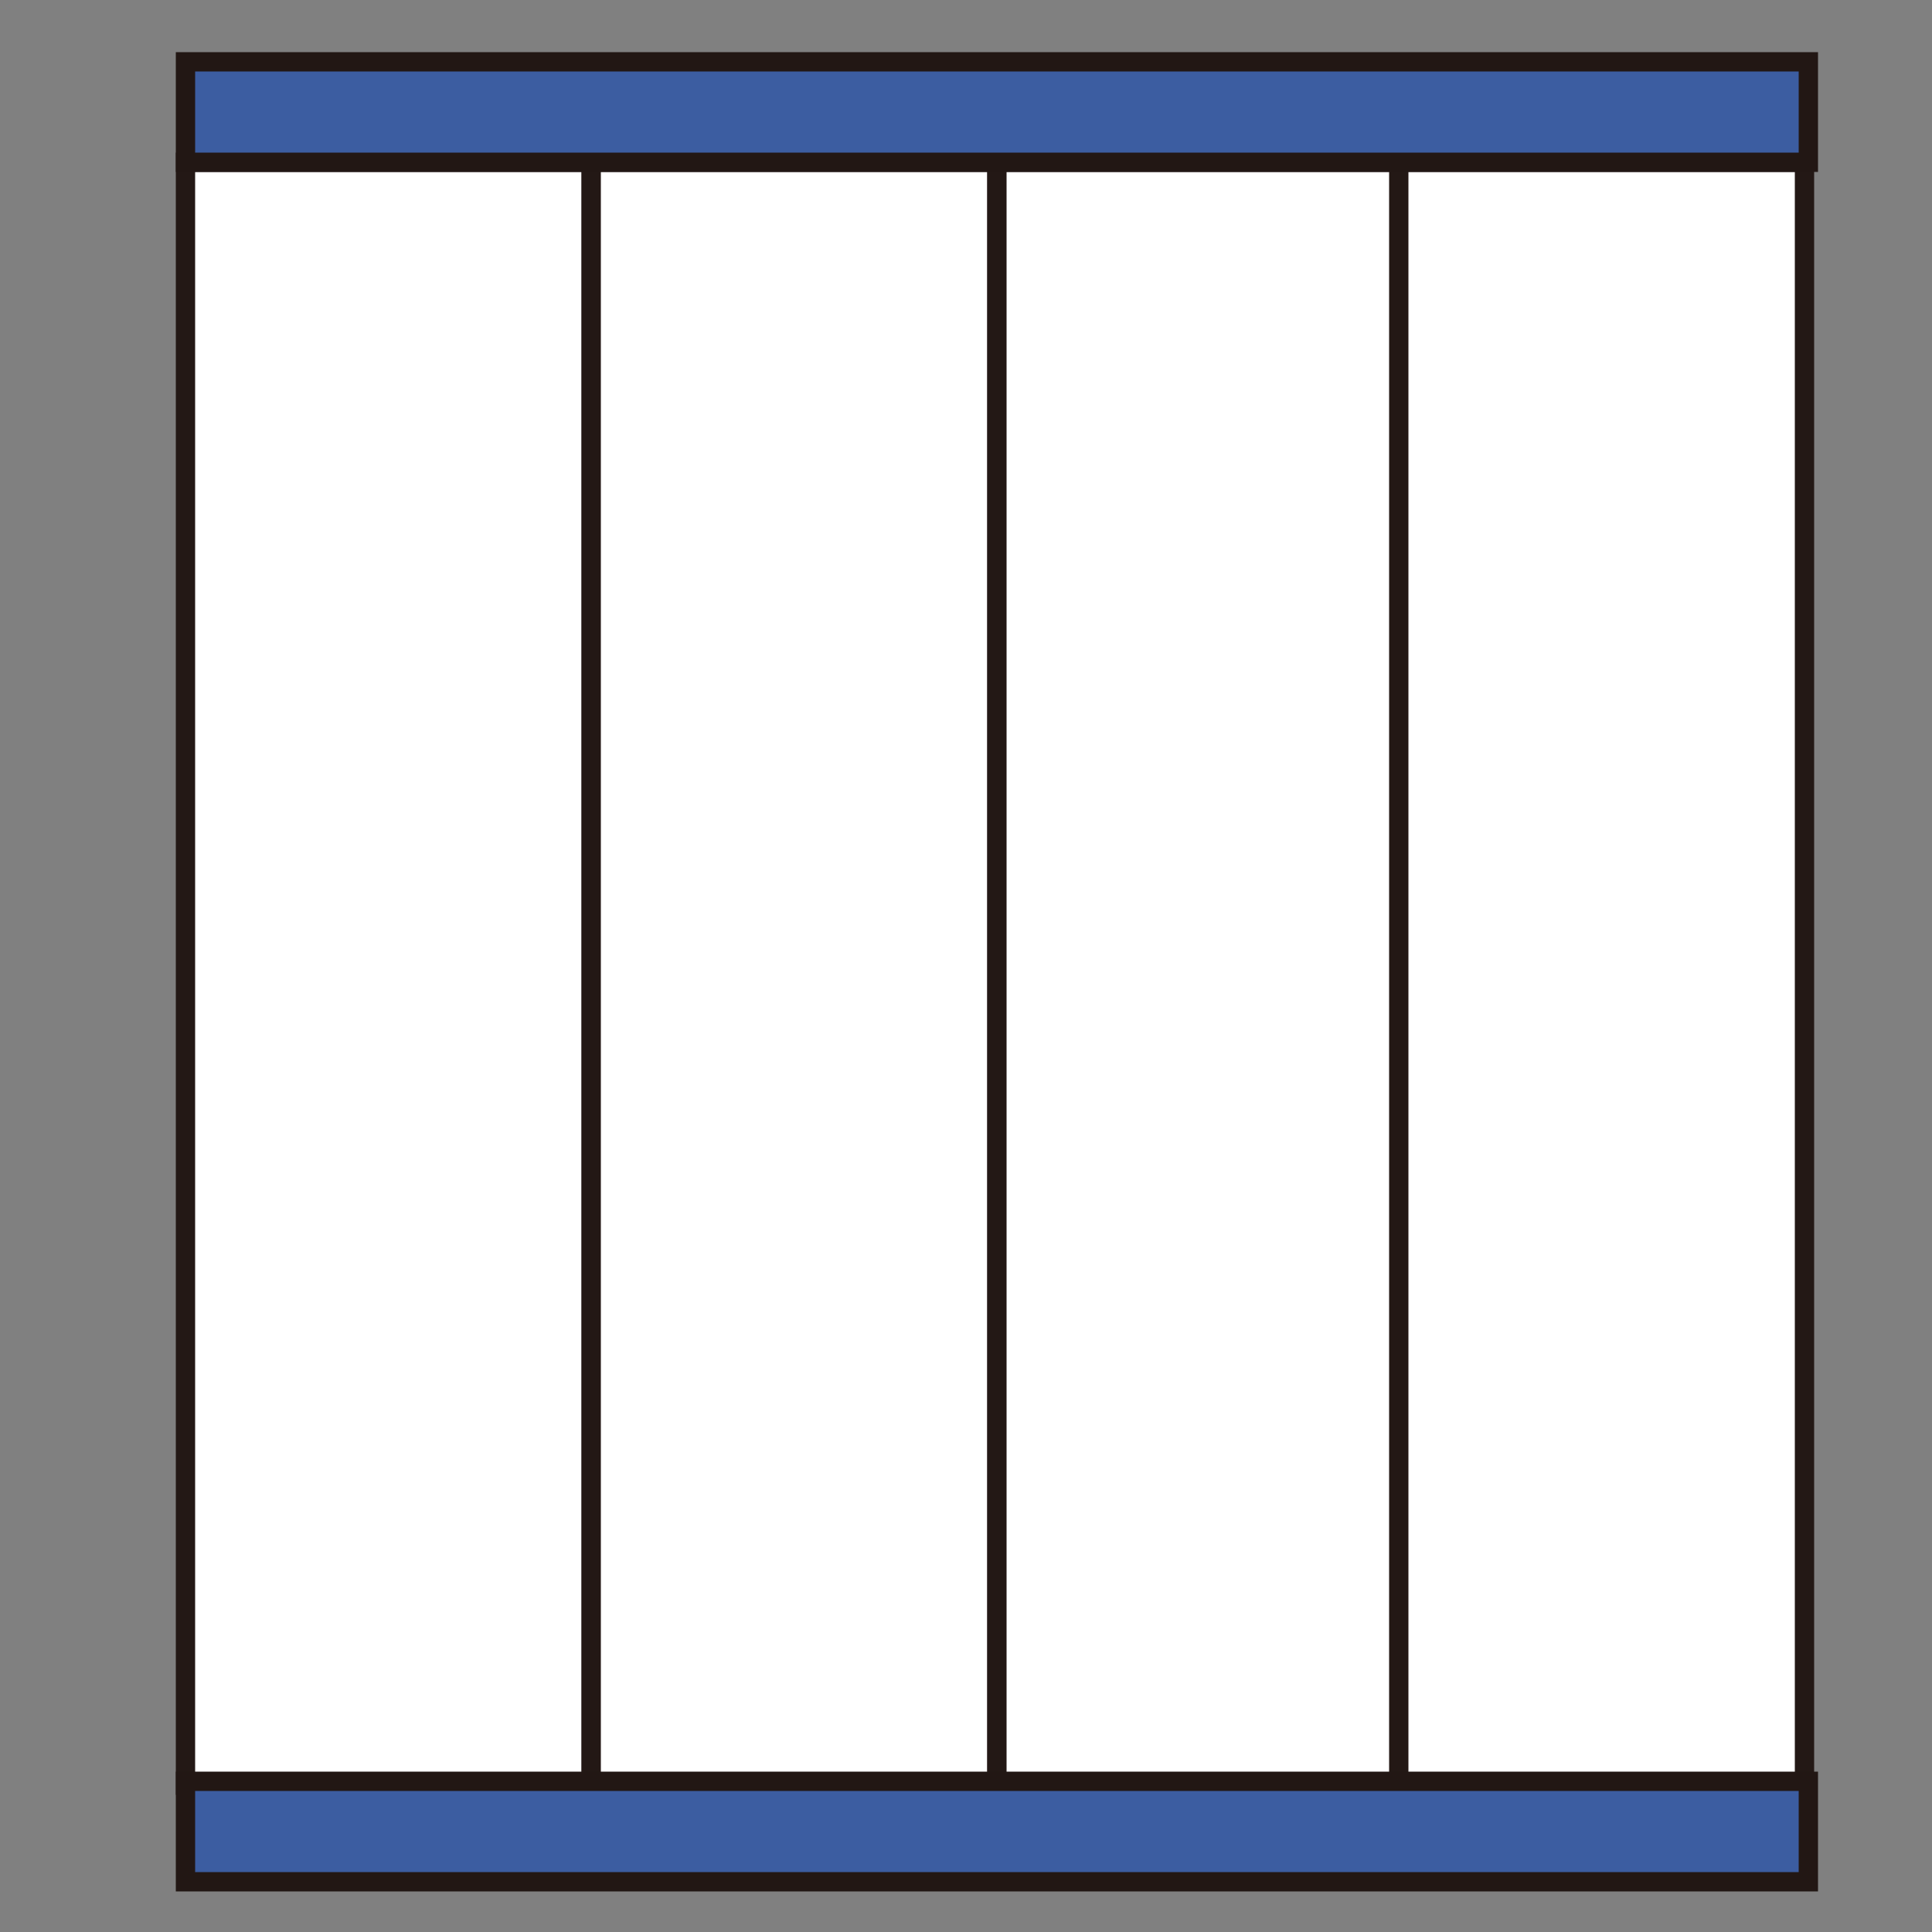 <?xml version="1.0" encoding="utf-8"?>
<!-- Generator: Adobe Illustrator 21.1.0, SVG Export Plug-In . SVG Version: 6.00 Build 0)  -->
<svg version="1.1" id="レイヤー_1" xmlns="http://www.w3.org/2000/svg" xmlns:xlink="http://www.w3.org/1999/xlink" x="0px"
	 y="0px" viewBox="0 0 50 50" style="enable-background:new 0 0 50 50;" xml:space="preserve">
<rect x="0" y="0" width="50" height="50" fill="#808080" stroke="none"/>
<style type="text/css">
	.st0{fill:#FFFFFF;stroke:#231815;stroke-width:0.5;stroke-miterlimit:10;}
	.st1{fill:#3C5DA1;stroke:#221714;stroke-width:0.5;stroke-miterlimit:10;}
</style>
<g id="階段06">
	<rect x="4.8" y="4.2" class="st0" width="10.5" height="42"/>
	<rect x="15.3" y="4.2" class="st0" width="10.5" height="42"/>
	<rect x="25.8" y="4.2" class="st0" width="10.5" height="42"/>
	<rect x="36.2" y="4.2" class="st0" width="10.5" height="42"/>
	<rect x="4.8" y="46.1" class="st1" width="42" height="2.6"/>
	<rect x="4.8" y="1.6" class="st1" width="42" height="2.6"/>
</g>
</svg>
